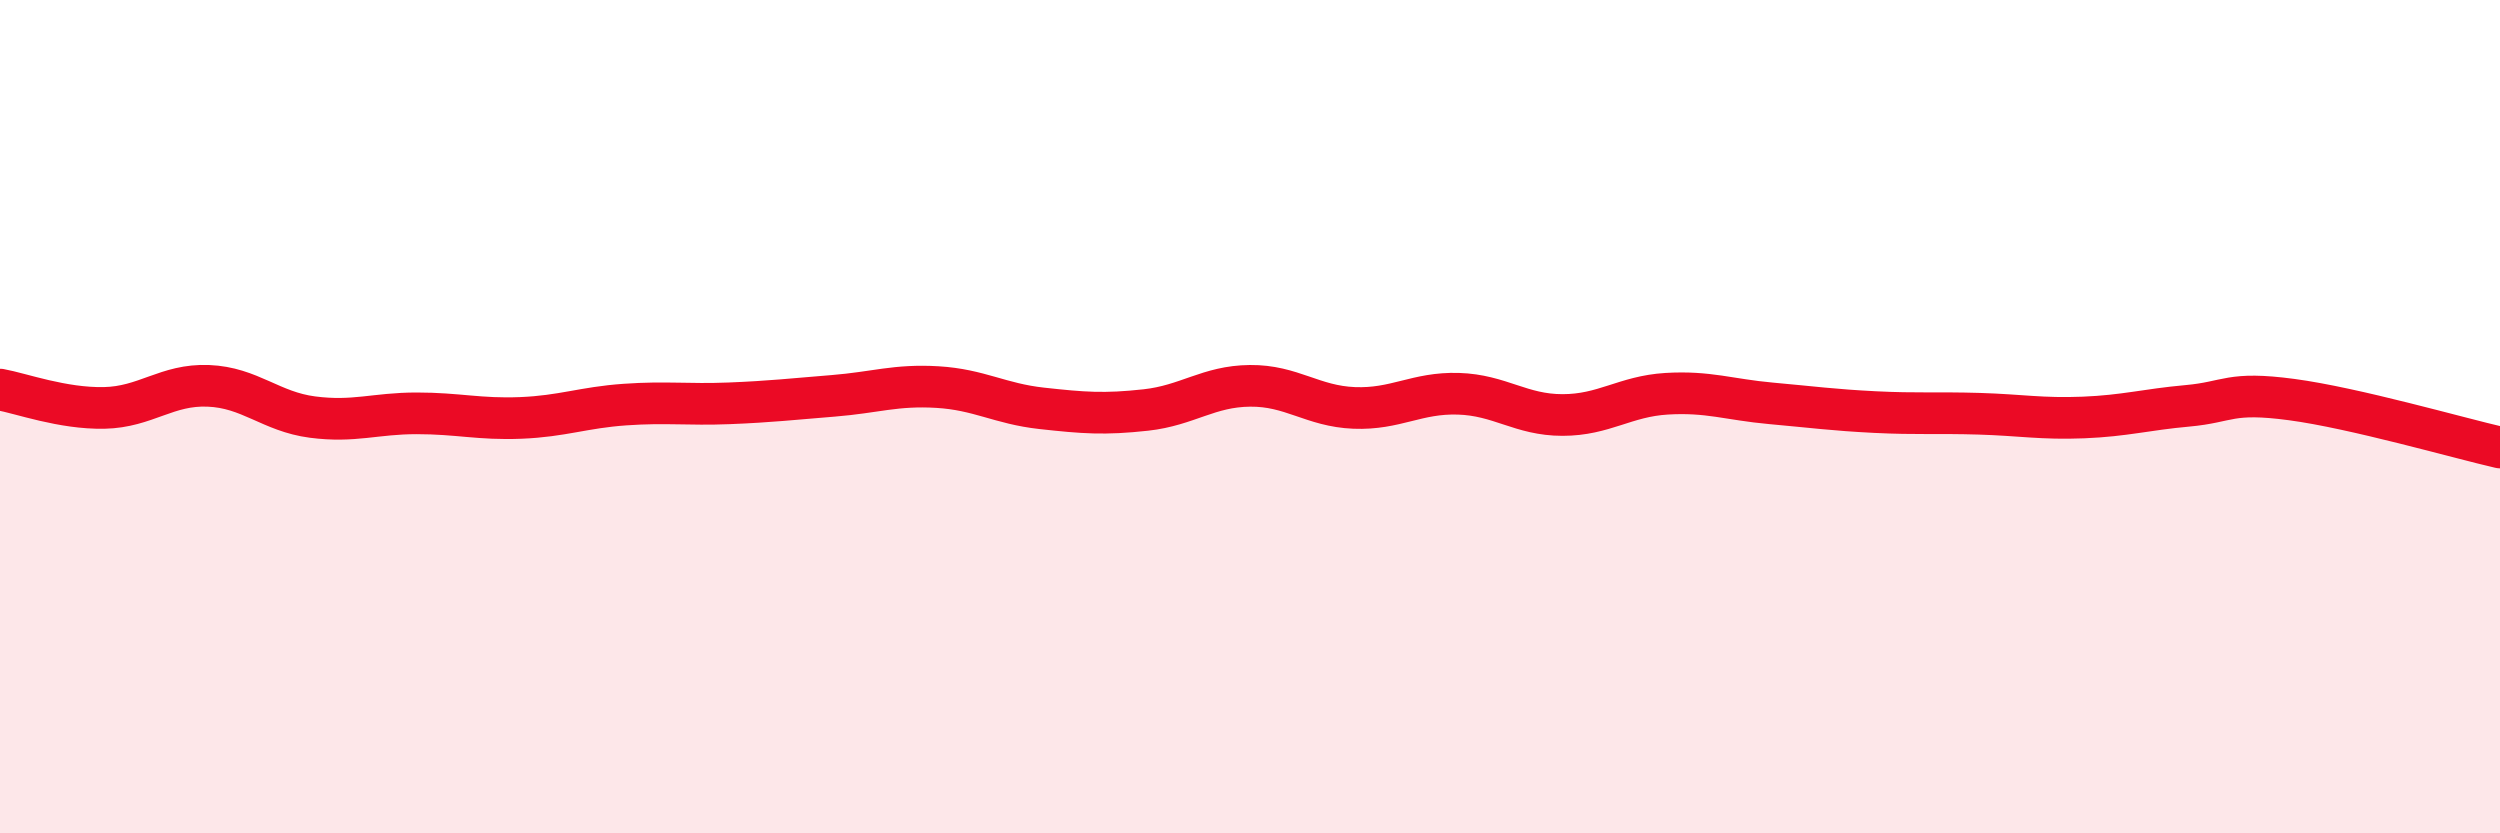 
    <svg width="60" height="20" viewBox="0 0 60 20" xmlns="http://www.w3.org/2000/svg">
      <path
        d="M 0,9.35 C 0.5,9.44 1.5,9.81 2.5,9.79 C 3.5,9.77 4,9.22 5,9.26 C 6,9.3 6.5,9.88 7.5,10.01 C 8.5,10.14 9,9.92 10,9.92 C 11,9.92 11.5,10.07 12.5,10.03 C 13.5,9.99 14,9.78 15,9.71 C 16,9.64 16.5,9.72 17.5,9.68 C 18.5,9.64 19,9.58 20,9.5 C 21,9.42 21.5,9.23 22.5,9.29 C 23.5,9.35 24,9.69 25,9.8 C 26,9.91 26.5,9.95 27.5,9.84 C 28.5,9.73 29,9.27 30,9.26 C 31,9.25 31.5,9.75 32.5,9.79 C 33.5,9.83 34,9.42 35,9.45 C 36,9.48 36.5,9.96 37.5,9.96 C 38.5,9.96 39,9.51 40,9.45 C 41,9.39 41.5,9.59 42.5,9.68 C 43.5,9.77 44,9.84 45,9.89 C 46,9.94 46.5,9.9 47.5,9.93 C 48.5,9.96 49,10.06 50,10.02 C 51,9.98 51.5,9.83 52.5,9.74 C 53.5,9.65 53.5,9.39 55,9.59 C 56.5,9.79 59,10.51 60,10.74L60 20L0 20Z"
        fill="#EB0A25"
        opacity="0.1"
        stroke-linecap="round"
        stroke-linejoin="round"
      />
      <path
        d="M 0,9.35 C 0.5,9.44 1.5,9.81 2.5,9.79 C 3.5,9.77 4,9.22 5,9.26 C 6,9.3 6.5,9.88 7.5,10.01 C 8.5,10.14 9,9.92 10,9.92 C 11,9.92 11.5,10.07 12.5,10.03 C 13.5,9.99 14,9.78 15,9.71 C 16,9.64 16.5,9.72 17.5,9.68 C 18.5,9.64 19,9.58 20,9.5 C 21,9.42 21.5,9.23 22.5,9.29 C 23.5,9.35 24,9.69 25,9.8 C 26,9.91 26.5,9.95 27.5,9.84 C 28.5,9.73 29,9.27 30,9.26 C 31,9.25 31.5,9.75 32.5,9.79 C 33.5,9.83 34,9.42 35,9.45 C 36,9.48 36.5,9.96 37.5,9.96 C 38.5,9.96 39,9.51 40,9.45 C 41,9.39 41.5,9.59 42.5,9.68 C 43.5,9.77 44,9.84 45,9.89 C 46,9.94 46.5,9.9 47.5,9.93 C 48.5,9.96 49,10.06 50,10.02 C 51,9.98 51.5,9.83 52.5,9.74 C 53.5,9.65 53.5,9.39 55,9.59 C 56.5,9.79 59,10.51 60,10.74"
        stroke="#EB0A25"
        stroke-width="1"
        fill="none"
        stroke-linecap="round"
        stroke-linejoin="round"
      />
    </svg>
  